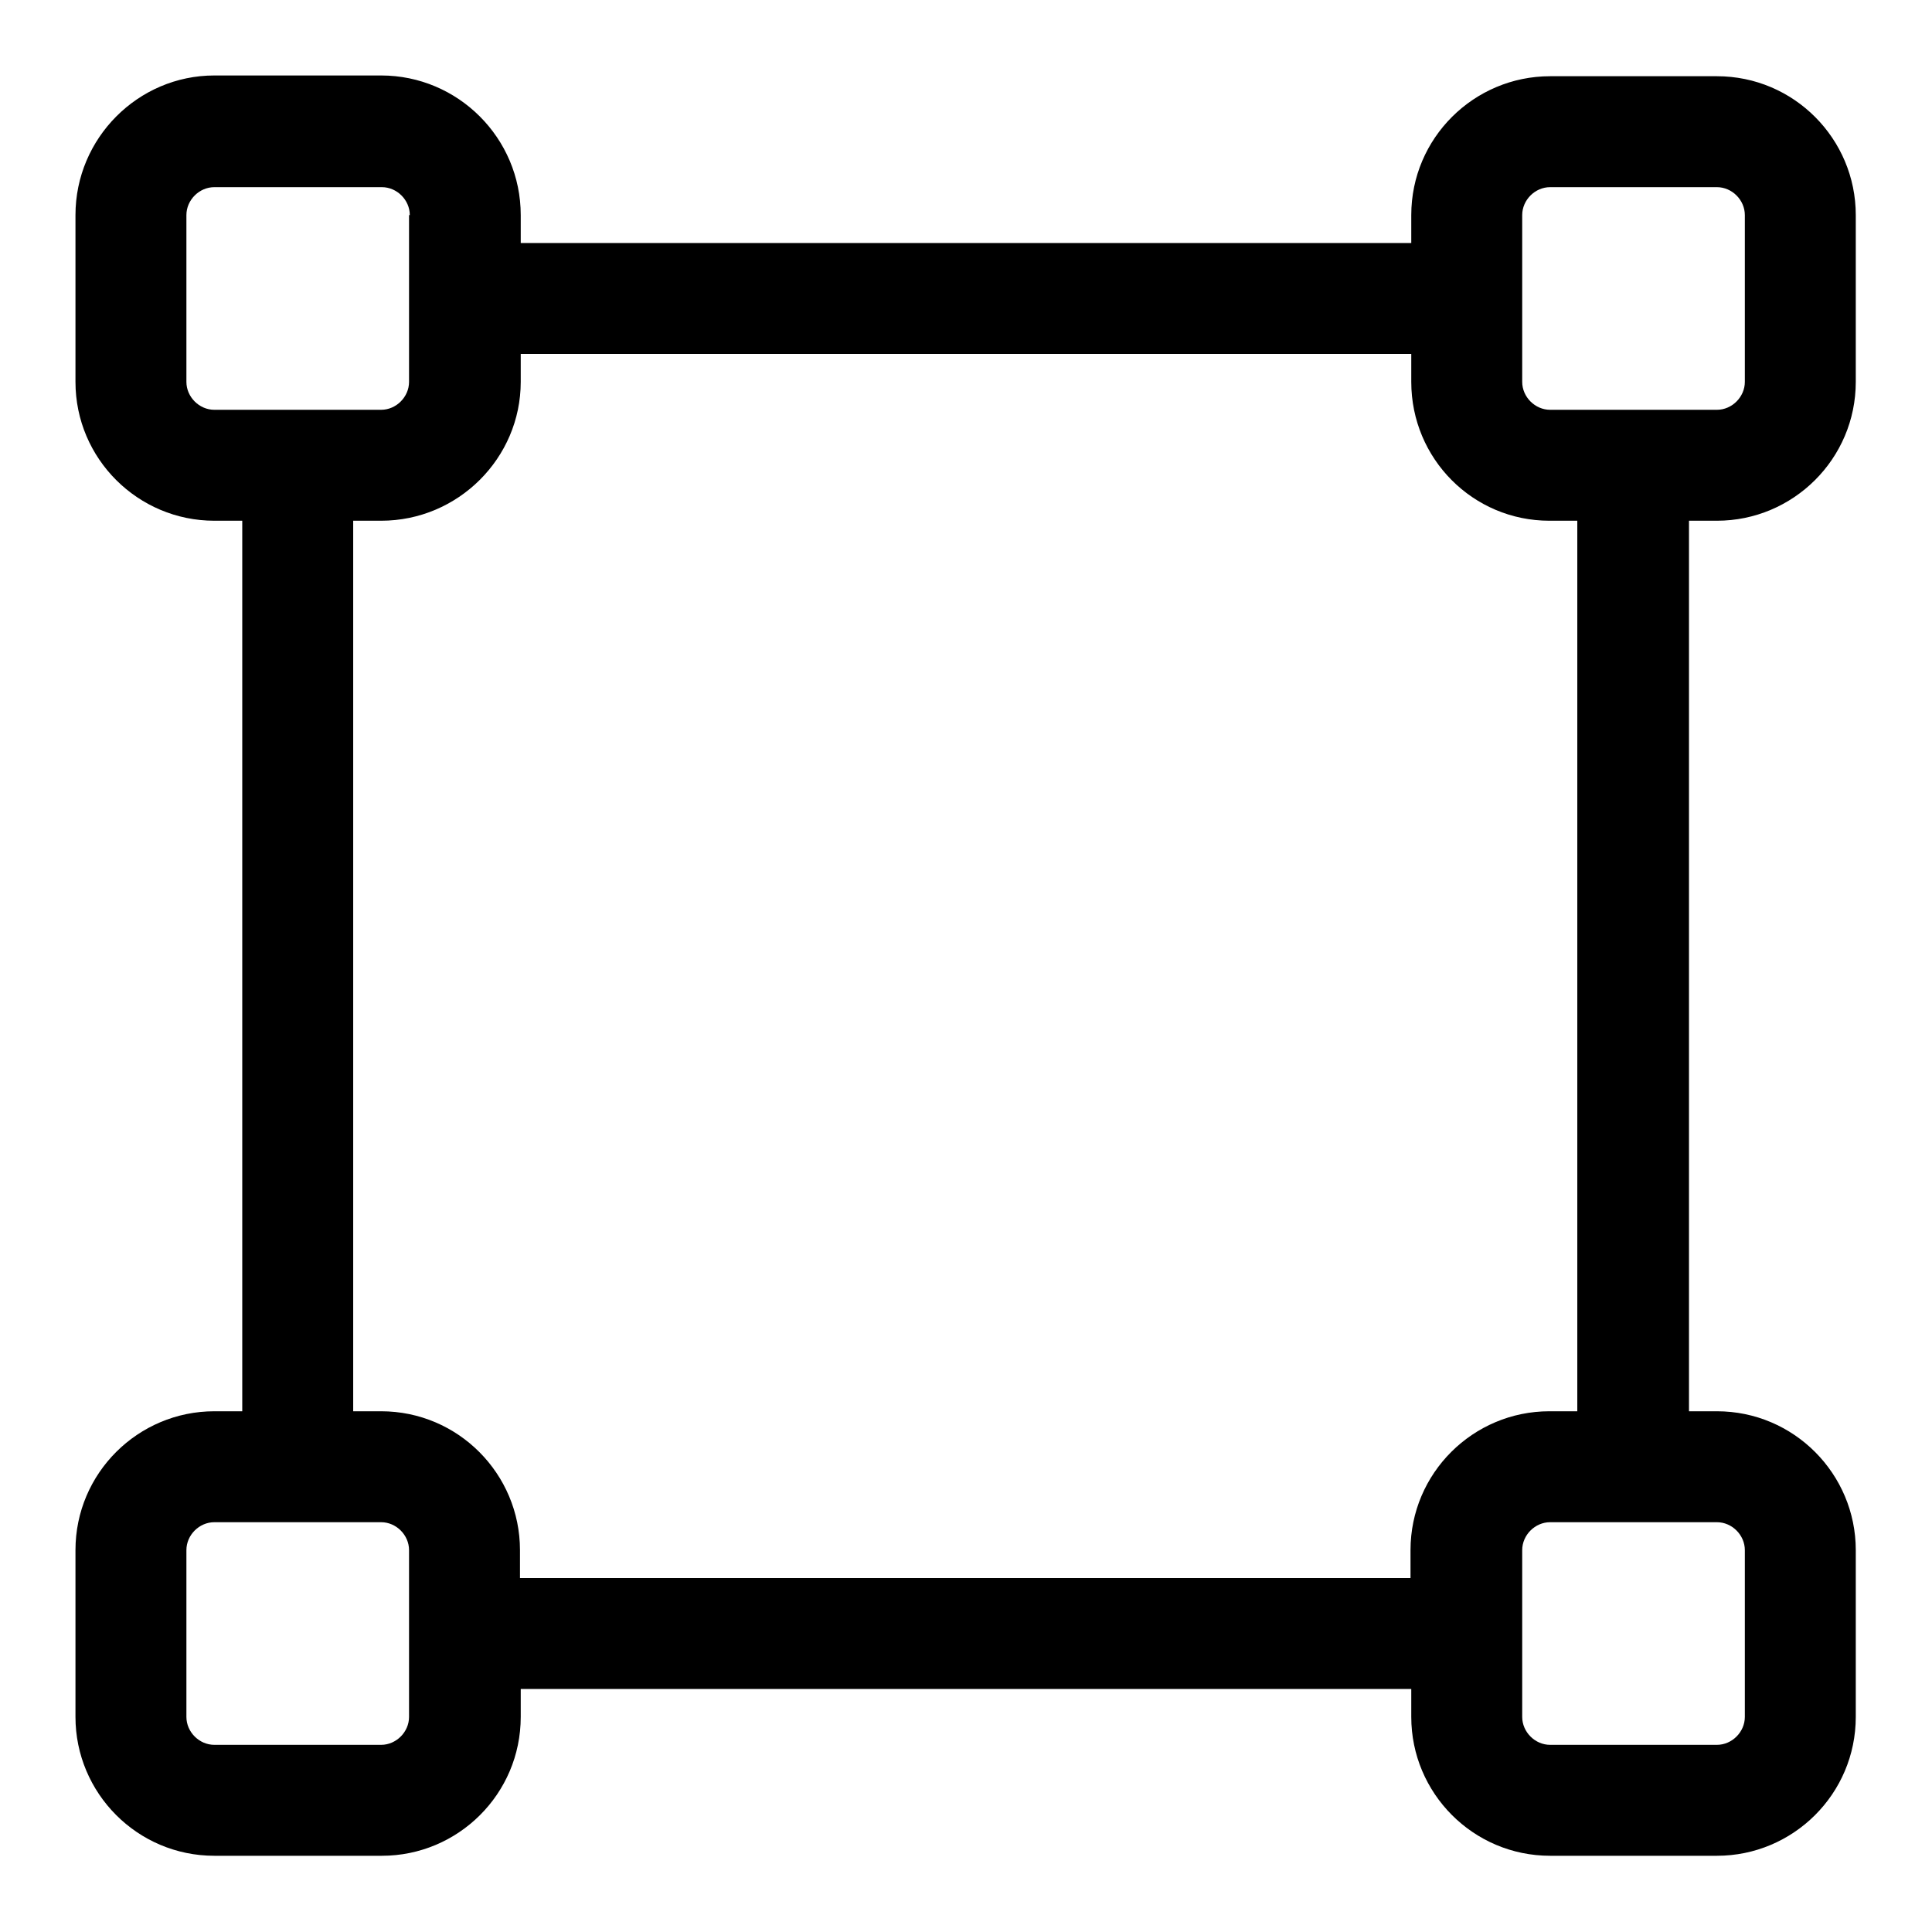 <?xml version="1.0" encoding="utf-8"?>
<!-- Svg Vector Icons : http://www.onlinewebfonts.com/icon -->
<!DOCTYPE svg PUBLIC "-//W3C//DTD SVG 1.1//EN" "http://www.w3.org/Graphics/SVG/1.1/DTD/svg11.dtd">
<svg version="1.1" xmlns="http://www.w3.org/2000/svg" xmlns:xlink="http://www.w3.org/1999/xlink" x="0px" y="0px" viewBox="0 0 256 256" enable-background="new 0 0 256 256" xml:space="preserve">
<g><g><g><g id="Transform"><g><path fill="#000000" d="M227.5,187c10.2,0,18.4,8.3,18.4,18.4v22.1c0,10.2-8.3,18.4-18.4,18.4h-22.1c-10.2,0-18.4-8.3-18.4-18.4v-3.7H69v3.7c0,10.2-8.3,18.4-18.4,18.4H28.4c-10.2,0-18.4-8.3-18.4-18.4v-22.1c0-10.2,8.3-18.4,18.4-18.4h3.7V69h-3.7C18.3,69,10,60.8,10,50.6V28.5C10,18.3,18.3,10,28.4,10h22.1C60.7,10,69,18.3,69,28.5v3.7h118v-3.7c0-10.2,8.3-18.4,18.4-18.4h22.1c10.2,0,18.4,8.3,18.4,18.4v22.1c0,10.2-8.3,18.4-18.4,18.4h-3.7v118H227.5z M28.4,201.7c-2,0-3.7,1.7-3.7,3.7v22.1c0,2,1.7,3.7,3.7,3.7h22.1c2,0,3.7-1.7,3.7-3.7v-22.1c0-2-1.7-3.7-3.7-3.7H28.4z M54.3,28.5c0-2-1.7-3.7-3.7-3.7H28.4c-2,0-3.7,1.7-3.7,3.7v22.1c0,2,1.7,3.7,3.7,3.7h22.1c2,0,3.7-1.7,3.7-3.7V28.5z M187,50.6v-3.7H69v3.7C69,60.7,60.7,69,50.5,69h-3.7v118h3.7c10.2,0,18.4,8.3,18.4,18.4v3.7h118v-3.7c0-10.2,8.3-18.4,18.4-18.4h3.7V69h-3.7C195.2,69,187,60.8,187,50.6z M227.5,54.3c2,0,3.7-1.7,3.7-3.7V28.5c0-2-1.7-3.7-3.7-3.7h-22.1c-2,0-3.7,1.7-3.7,3.7v22.1c0,2,1.7,3.7,3.7,3.7H227.5z M205.4,201.7c-2,0-3.7,1.7-3.7,3.7v22.1c0,2,1.7,3.7,3.7,3.7h22.1c2,0,3.7-1.7,3.7-3.7v-22.1c0-2-1.7-3.7-3.7-3.7H205.4z"/></g></g></g><g></g><g></g><g></g><g></g><g></g><g></g><g></g><g></g><g></g><g></g><g></g><g></g><g></g><g></g><g></g></g></g>
</svg>